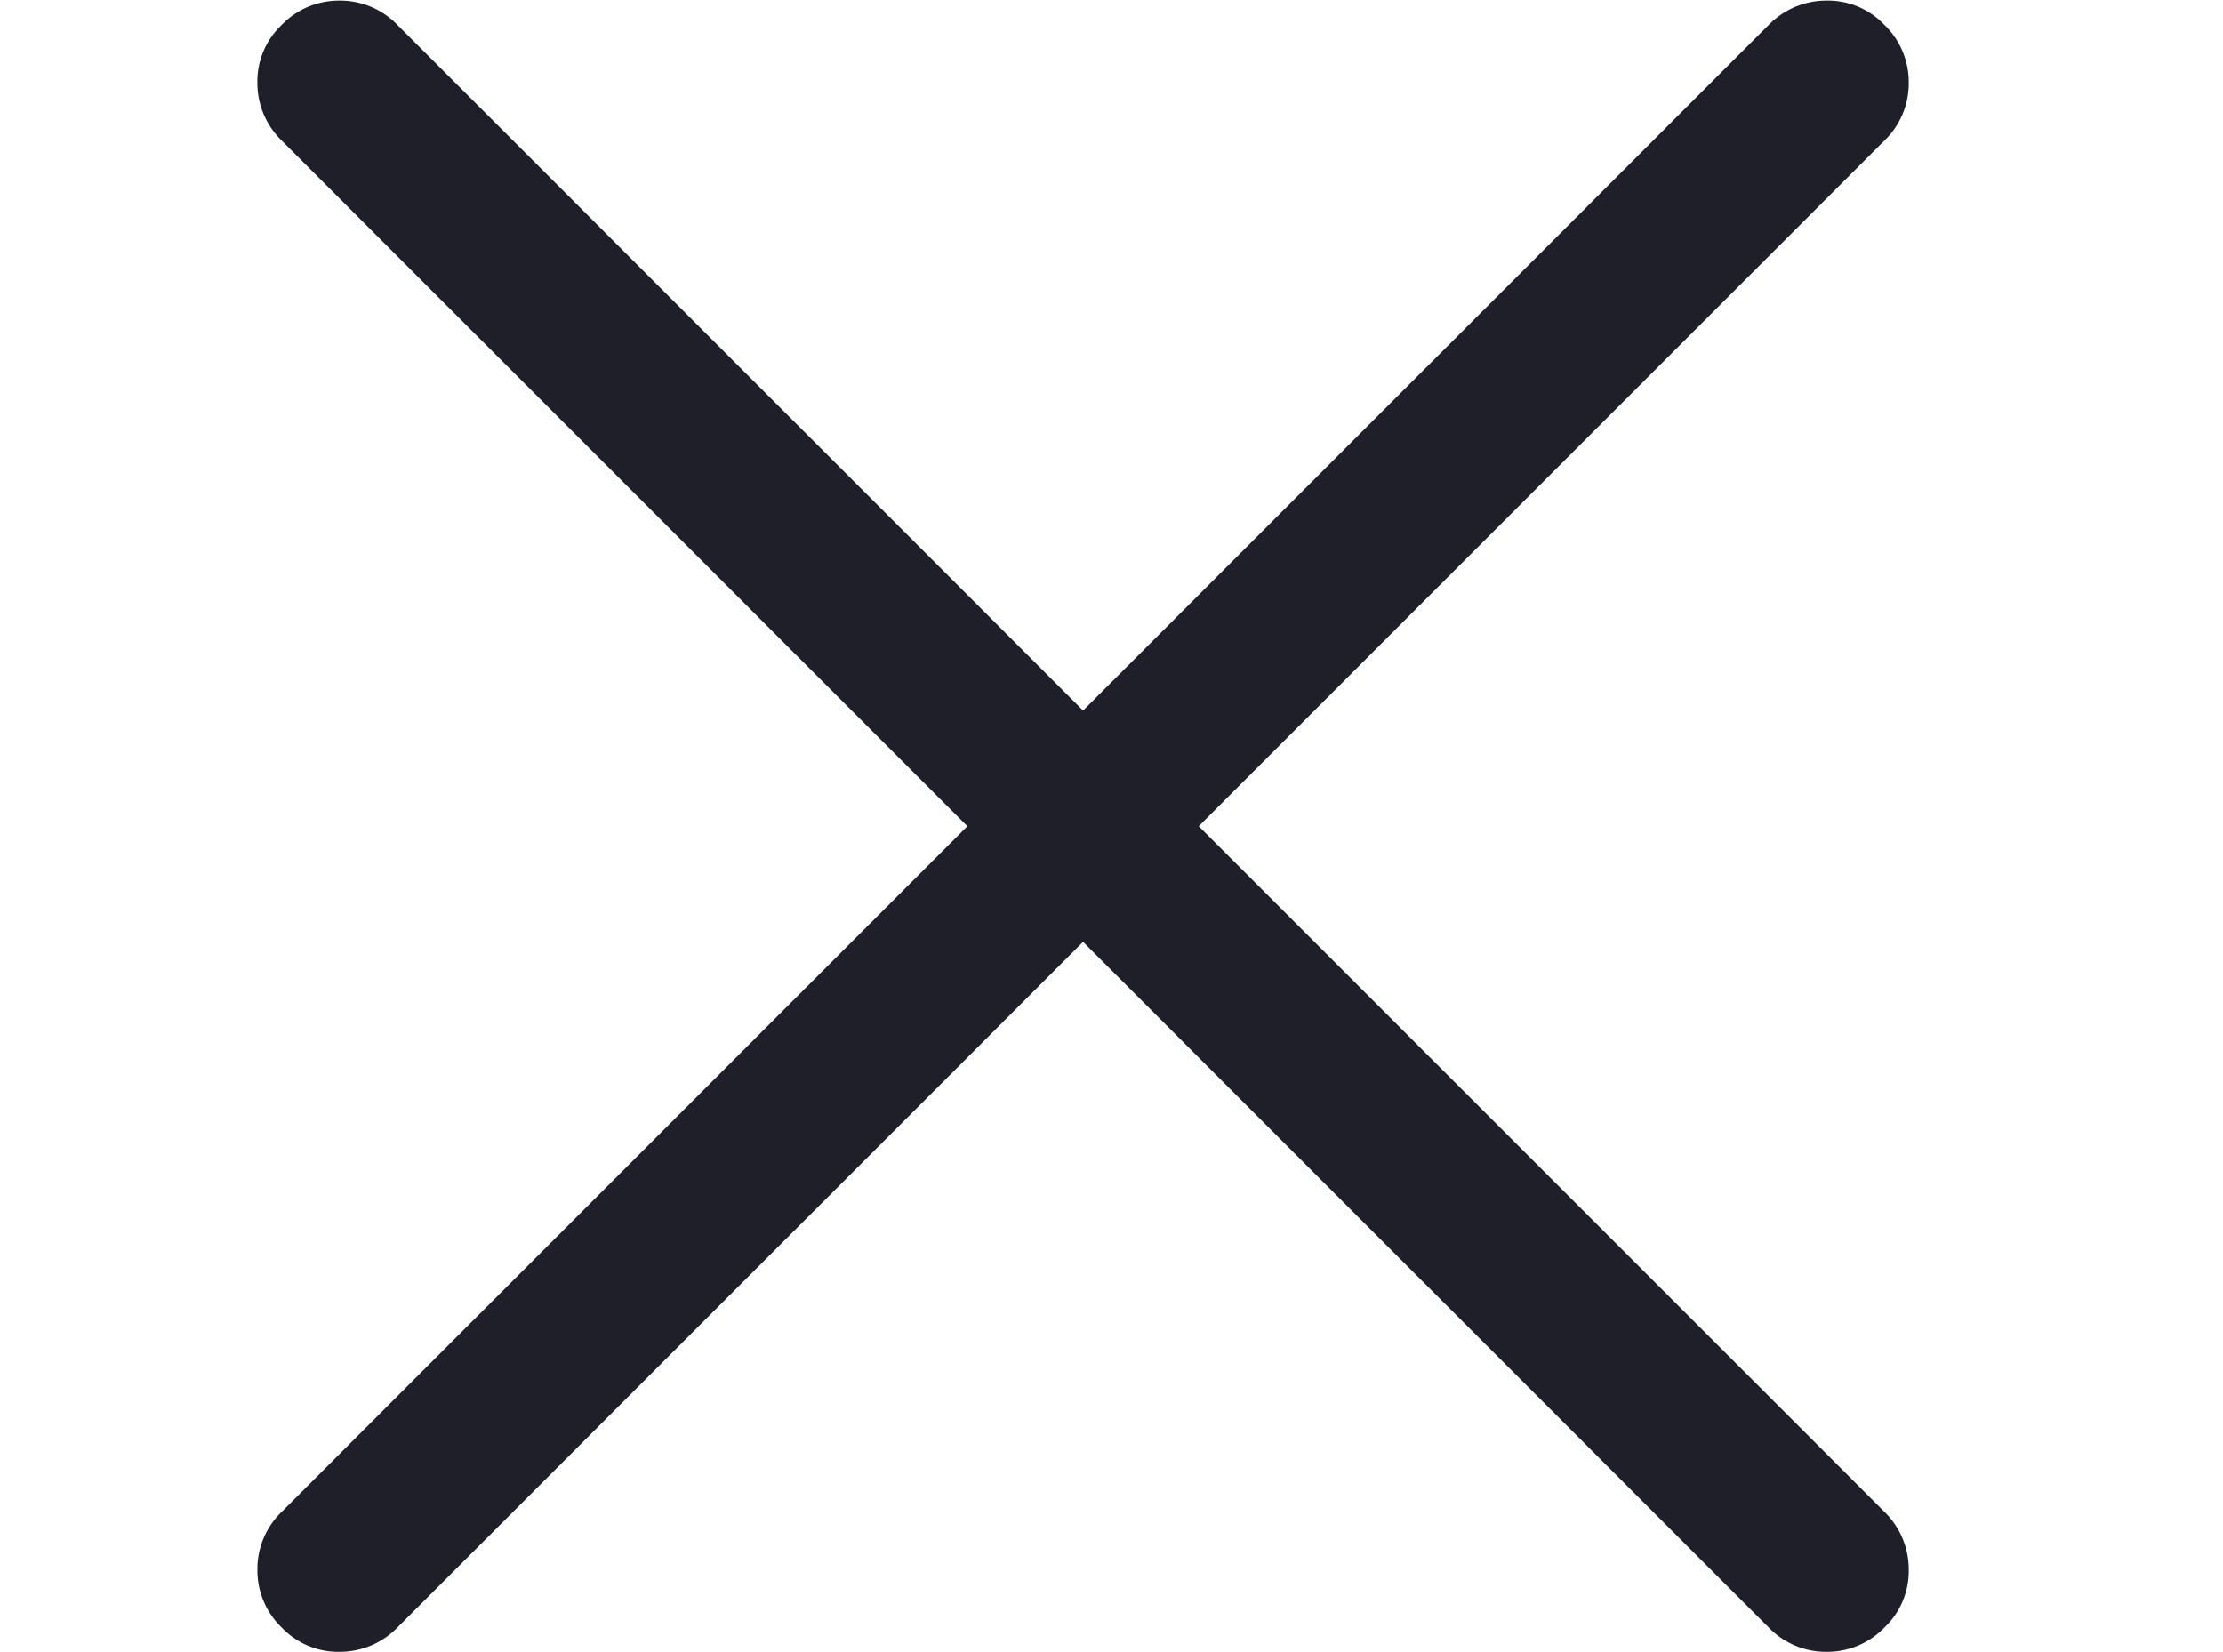 <svg id="Komponente_7_2" data-name="Komponente 7 – 2" xmlns="http://www.w3.org/2000/svg" width="18.292" height="13.597" viewBox="0 0 18.292 13.597">
  <path id="close_FILL0_wght300_GRAD0_opsz40" d="M234.107-724.941l-5.642,5.642a.66.66,0,0,1-.471.2.641.641,0,0,1-.481-.2.653.653,0,0,1-.2-.476.653.653,0,0,1,.2-.476l5.642-5.642-5.642-5.642a.66.66,0,0,1-.2-.471.64.64,0,0,1,.2-.481.653.653,0,0,1,.476-.2.653.653,0,0,1,.476.2l5.642,5.642,5.642-5.642a.66.66,0,0,1,.471-.2.64.64,0,0,1,.481.2.653.653,0,0,1,.2.476.653.653,0,0,1-.2.476l-5.642,5.642,5.642,5.642a.66.66,0,0,1,.2.471.64.64,0,0,1-.2.481.653.653,0,0,1-.476.2.653.653,0,0,1-.476-.2Z" transform="translate(-225.195 732.692)" fill="#1f1f29"/>
  <path id="menu_FILL0_wght300_GRAD0_opsz40" d="M140.677-693.258a.652.652,0,0,1-.482-.2.66.66,0,0,1-.194-.484.647.647,0,0,1,.194-.481.659.659,0,0,1,.482-.192h16.94a.652.652,0,0,1,.482.2.66.66,0,0,1,.194.484.647.647,0,0,1-.194.481.658.658,0,0,1-.482.192Zm0-5.387a.652.652,0,0,1-.482-.2.66.66,0,0,1-.194-.484.647.647,0,0,1,.194-.481.658.658,0,0,1,.482-.192h16.94a.652.652,0,0,1,.482.2.659.659,0,0,1,.194.484.647.647,0,0,1-.194.481.659.659,0,0,1-.482.192Zm0-5.387a.652.652,0,0,1-.482-.2.659.659,0,0,1-.194-.484.647.647,0,0,1,.194-.481.659.659,0,0,1,.482-.192h16.94a.652.652,0,0,1,.482.2.659.659,0,0,1,.194.484.647.647,0,0,1-.194.481.659.659,0,0,1-.482.192Z" transform="translate(-140.001 706.12)" fill="#1f1f29" opacity="0"/>
</svg>
